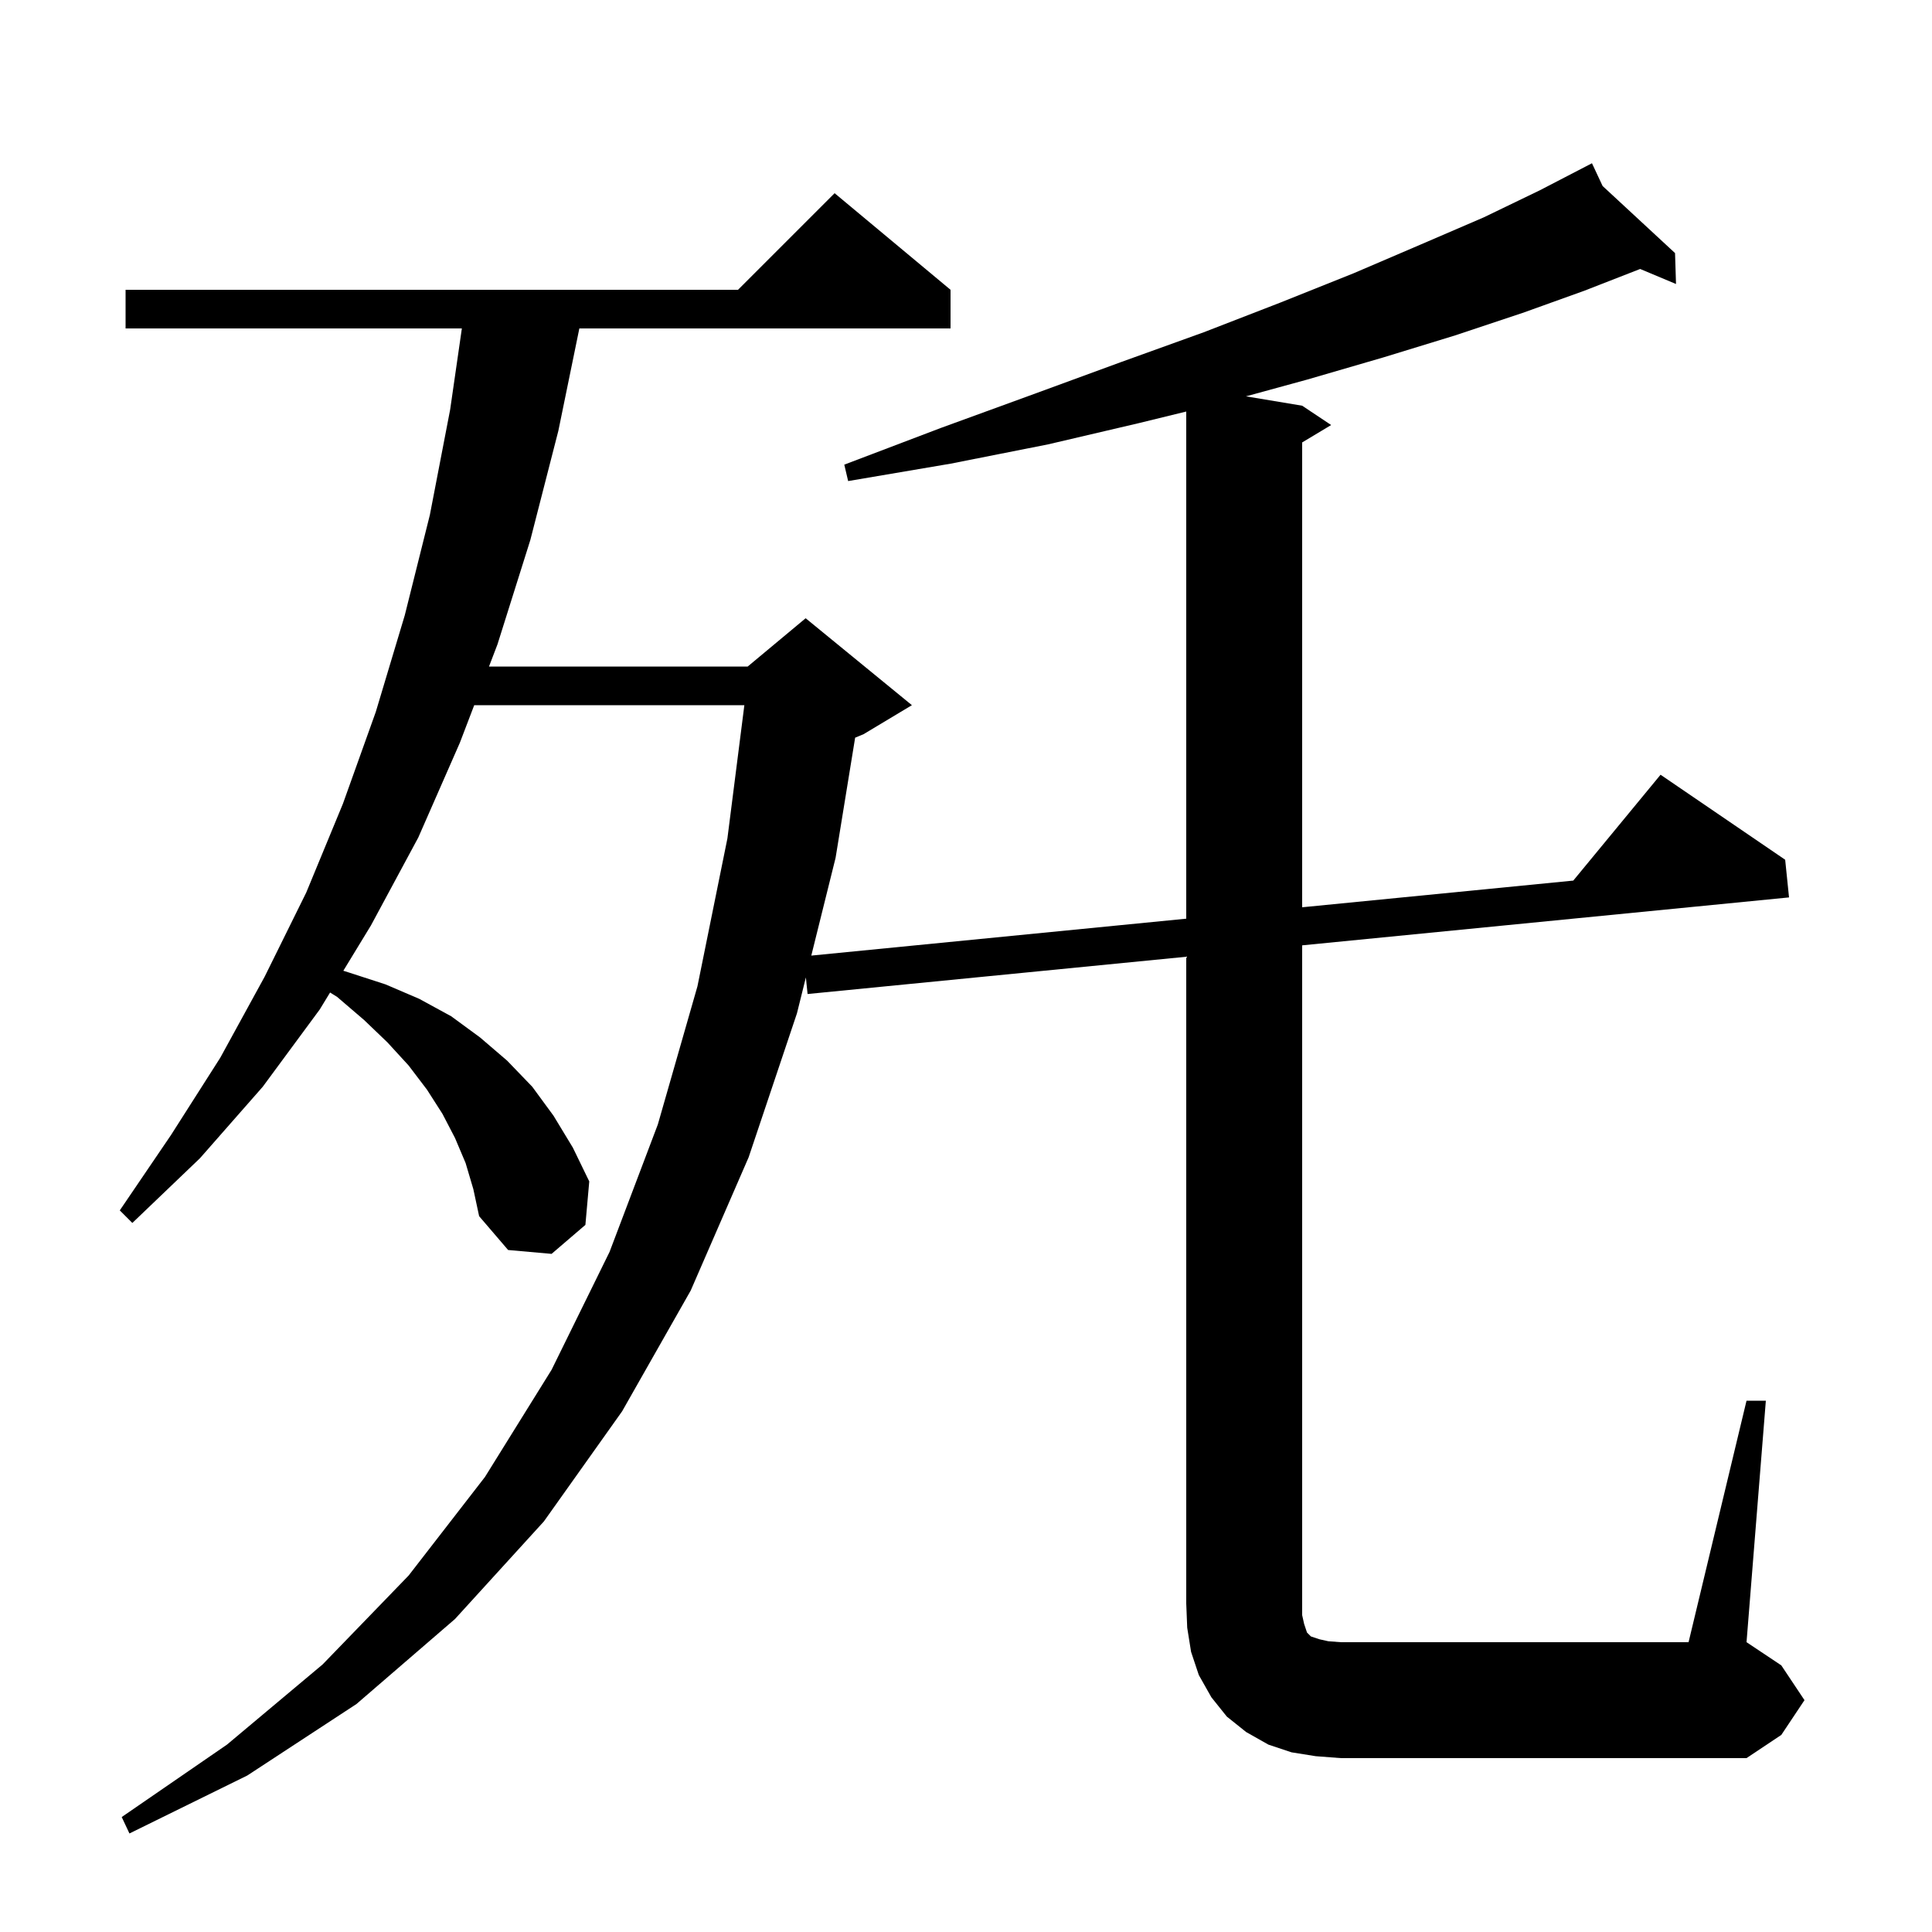 <svg xmlns="http://www.w3.org/2000/svg" xmlns:xlink="http://www.w3.org/1999/xlink" version="1.1" baseProfile="full" viewBox="0 0 200 200" width="200" height="200">
<g fill="black">
<path d="M 180.8 145.0 L 182.8 145.0 L 180.8 170.0 L 184.4 172.4 L 186.8 176.0 L 184.4 179.6 L 180.8 182.0 L 138.8 182.0 L 136.2 181.8 L 133.7 181.4 L 131.3 180.6 L 129.0 179.3 L 127.0 177.7 L 125.4 175.7 L 124.1 173.4 L 123.3 171.0 L 122.9 168.5 L 122.8 166.0 L 122.8 99.042 L 83.6 102.9 L 83.424 101.182 L 82.5 104.9 L 77.5 119.8 L 71.5 133.6 L 64.4 146.1 L 56.3 157.5 L 47.1 167.6 L 36.9 176.4 L 25.6 183.8 L 13.4 189.8 L 12.6 188.1 L 23.5 180.6 L 33.4 172.3 L 42.3 163.1 L 50.2 152.9 L 57.1 141.8 L 63.1 129.6 L 68.1 116.4 L 72.2 102.1 L 75.3 86.8 L 77.056 73.0 L 49.091 73.0 L 47.6 76.9 L 43.3 86.7 L 38.4 95.8 L 35.542 100.492 L 36.2 100.7 L 39.9 101.9 L 43.4 103.4 L 46.7 105.2 L 49.7 107.4 L 52.5 109.8 L 55.1 112.5 L 57.3 115.5 L 59.3 118.8 L 61.0 122.3 L 60.6 126.8 L 57.1 129.8 L 52.6 129.4 L 49.6 125.9 L 49.0 123.1 L 48.2 120.4 L 47.1 117.8 L 45.8 115.3 L 44.2 112.8 L 42.3 110.3 L 40.1 107.9 L 37.7 105.6 L 34.9 103.2 L 34.17 102.744 L 33.1 104.5 L 27.2 112.5 L 20.7 119.9 L 13.7 126.6 L 12.4 125.3 L 17.7 117.5 L 22.8 109.5 L 27.4 101.1 L 31.7 92.4 L 35.5 83.2 L 38.9 73.7 L 41.9 63.7 L 44.5 53.3 L 46.6 42.4 L 47.812 34.0 L 13.0 34.0 L 13.0 30.0 L 76.4 30.0 L 86.4 20.0 L 98.4 30.0 L 98.4 34.0 L 59.974 34.0 L 57.8 44.6 L 54.9 55.9 L 51.5 66.7 L 50.621 69.0 L 77.4 69.0 L 83.4 64.0 L 94.4 73.0 L 89.4 76.0 L 88.524 76.365 L 86.5 88.8 L 83.985 98.923 L 122.8 95.102 L 122.8 42.602 L 117.9 43.8 L 108.5 46.0 L 98.4 48.0 L 87.8 49.8 L 87.4 48.1 L 97.4 44.3 L 107.0 40.8 L 116.0 37.5 L 124.6 34.4 L 132.6 31.3 L 140.1 28.3 L 147.1 25.3 L 153.6 22.5 L 159.4 19.7 L 164.8 16.9 L 165.901 19.254 L 173.4 26.2 L 173.5 29.4 L 169.788 27.844 L 164.0 30.1 L 157.6 32.4 L 150.7 34.7 L 143.2 37.0 L 135.3 39.3 L 128.981 41.03 L 134.8 42.0 L 137.8 44.0 L 134.8 45.8 L 134.8 93.921 L 162.865 91.159 L 171.9 80.2 L 184.8 89.0 L 185.2 92.9 L 134.8 97.861 L 134.8 167.2 L 135.0 168.1 L 135.3 169.0 L 135.7 169.4 L 136.6 169.7 L 137.5 169.9 L 138.8 170.0 L 174.8 170.0 Z " />
</g>
</svg>
